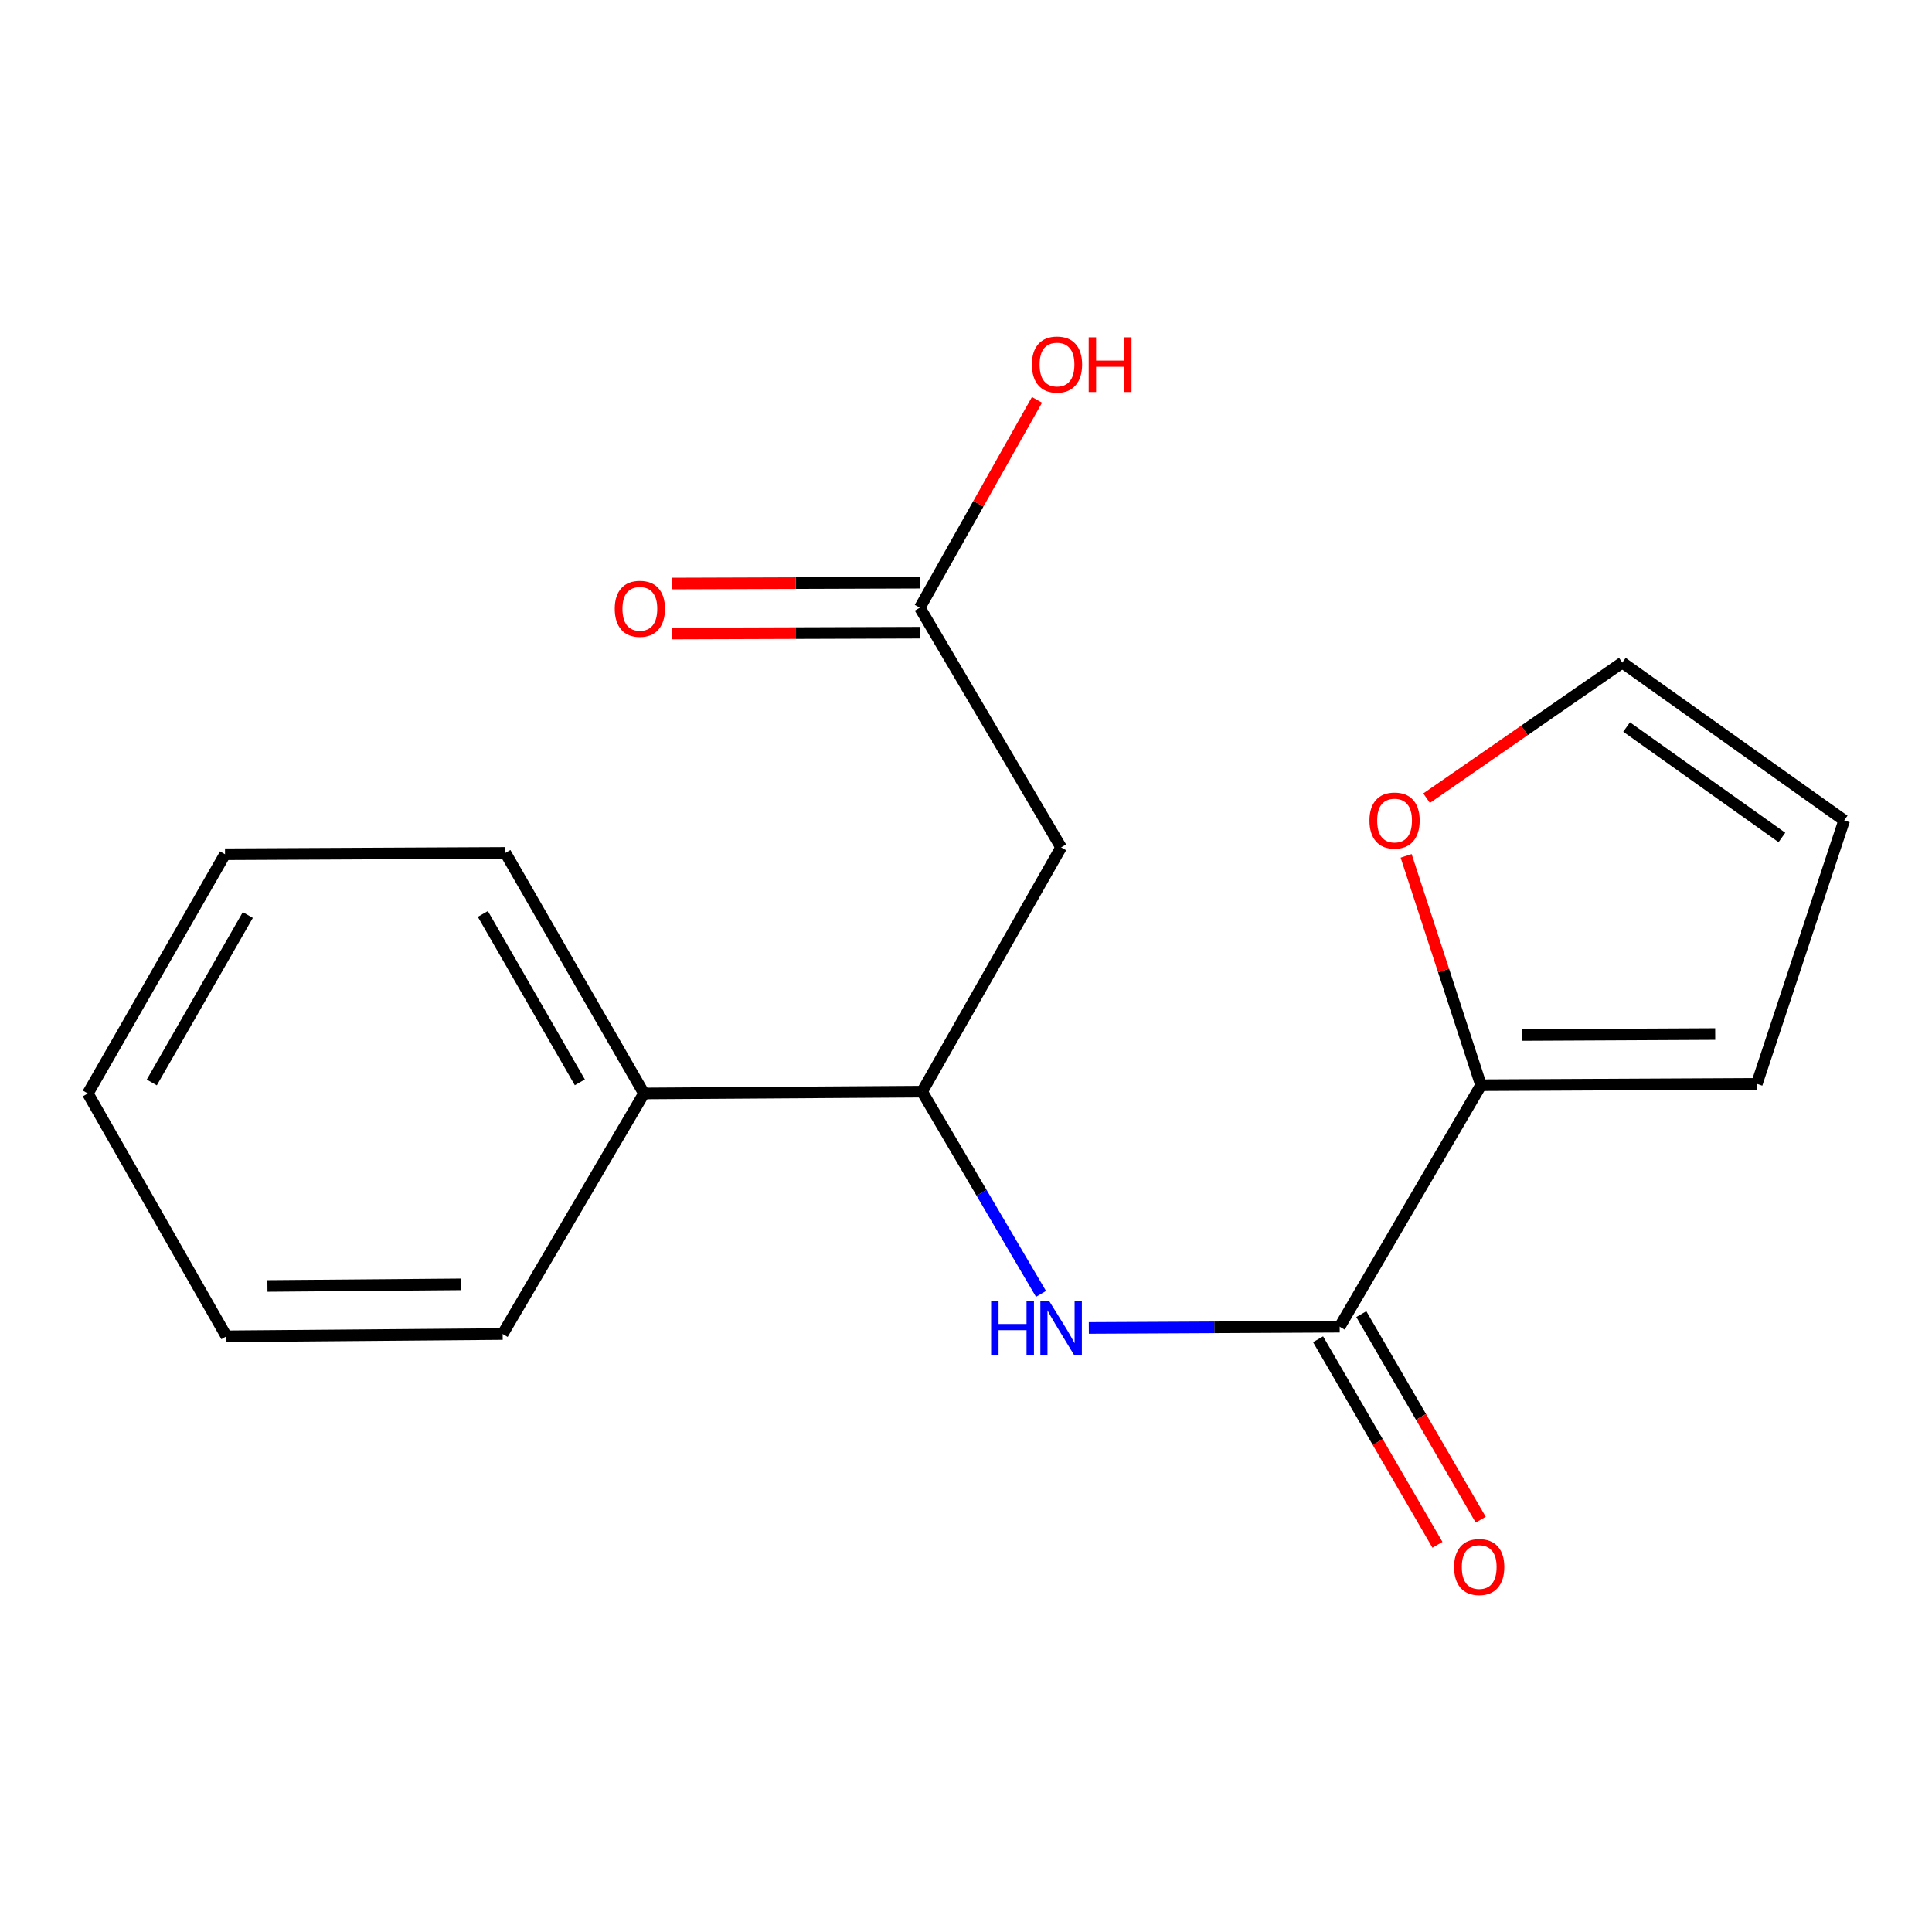 <?xml version='1.0' encoding='iso-8859-1'?>
<svg version='1.1' baseProfile='full'
              xmlns='http://www.w3.org/2000/svg'
                      xmlns:rdkit='http://www.rdkit.org/xml'
                      xmlns:xlink='http://www.w3.org/1999/xlink'
                  xml:space='preserve'
width='1000px' height='1000px' viewBox='0 0 1000 1000'>
<!-- END OF HEADER -->
<rect style='opacity:1.0;fill:#FFFFFF;stroke:none' width='1000' height='1000' x='0' y='0'> </rect>
<path class='bond-0' d='M 693.418,686.704 L 628.496,687.027' style='fill:none;fill-rule:evenodd;stroke:#000000;stroke-width:6px;stroke-linecap:butt;stroke-linejoin:miter;stroke-opacity:1' />
<path class='bond-0' d='M 628.496,687.027 L 563.573,687.351' style='fill:none;fill-rule:evenodd;stroke:#0000FF;stroke-width:6px;stroke-linecap:butt;stroke-linejoin:miter;stroke-opacity:1' />
<path class='bond-1' d='M 693.418,686.704 L 766.563,561.698' style='fill:none;fill-rule:evenodd;stroke:#000000;stroke-width:6px;stroke-linecap:butt;stroke-linejoin:miter;stroke-opacity:1' />
<path class='bond-6' d='M 682.226,693.205 L 713.128,746.399' style='fill:none;fill-rule:evenodd;stroke:#000000;stroke-width:6px;stroke-linecap:butt;stroke-linejoin:miter;stroke-opacity:1' />
<path class='bond-6' d='M 713.128,746.399 L 744.03,799.592' style='fill:none;fill-rule:evenodd;stroke:#FF0000;stroke-width:6px;stroke-linecap:butt;stroke-linejoin:miter;stroke-opacity:1' />
<path class='bond-6' d='M 704.61,680.202 L 735.512,733.395' style='fill:none;fill-rule:evenodd;stroke:#000000;stroke-width:6px;stroke-linecap:butt;stroke-linejoin:miter;stroke-opacity:1' />
<path class='bond-6' d='M 735.512,733.395 L 766.414,786.588' style='fill:none;fill-rule:evenodd;stroke:#FF0000;stroke-width:6px;stroke-linecap:butt;stroke-linejoin:miter;stroke-opacity:1' />
<path class='bond-3' d='M 538.817,669.713 L 508.047,617.374' style='fill:none;fill-rule:evenodd;stroke:#0000FF;stroke-width:6px;stroke-linecap:butt;stroke-linejoin:miter;stroke-opacity:1' />
<path class='bond-3' d='M 508.047,617.374 L 477.277,565.035' style='fill:none;fill-rule:evenodd;stroke:#000000;stroke-width:6px;stroke-linecap:butt;stroke-linejoin:miter;stroke-opacity:1' />
<path class='bond-5' d='M 766.563,561.698 L 747.19,502.345' style='fill:none;fill-rule:evenodd;stroke:#000000;stroke-width:6px;stroke-linecap:butt;stroke-linejoin:miter;stroke-opacity:1' />
<path class='bond-5' d='M 747.19,502.345 L 727.816,442.992' style='fill:none;fill-rule:evenodd;stroke:#FF0000;stroke-width:6px;stroke-linecap:butt;stroke-linejoin:miter;stroke-opacity:1' />
<path class='bond-7' d='M 766.563,561.698 L 909.33,560.994' style='fill:none;fill-rule:evenodd;stroke:#000000;stroke-width:6px;stroke-linecap:butt;stroke-linejoin:miter;stroke-opacity:1' />
<path class='bond-7' d='M 787.85,535.706 L 887.787,535.213' style='fill:none;fill-rule:evenodd;stroke:#000000;stroke-width:6px;stroke-linecap:butt;stroke-linejoin:miter;stroke-opacity:1' />
<path class='bond-2' d='M 549.228,438.606 L 477.277,565.035' style='fill:none;fill-rule:evenodd;stroke:#000000;stroke-width:6px;stroke-linecap:butt;stroke-linejoin:miter;stroke-opacity:1' />
<path class='bond-4' d='M 549.228,438.606 L 476.083,314.536' style='fill:none;fill-rule:evenodd;stroke:#000000;stroke-width:6px;stroke-linecap:butt;stroke-linejoin:miter;stroke-opacity:1' />
<path class='bond-11' d='M 477.277,565.035 L 333.317,565.97' style='fill:none;fill-rule:evenodd;stroke:#000000;stroke-width:6px;stroke-linecap:butt;stroke-linejoin:miter;stroke-opacity:1' />
<path class='bond-10' d='M 476.04,301.593 L 411.903,301.809' style='fill:none;fill-rule:evenodd;stroke:#000000;stroke-width:6px;stroke-linecap:butt;stroke-linejoin:miter;stroke-opacity:1' />
<path class='bond-10' d='M 411.903,301.809 L 347.767,302.025' style='fill:none;fill-rule:evenodd;stroke:#FF0000;stroke-width:6px;stroke-linecap:butt;stroke-linejoin:miter;stroke-opacity:1' />
<path class='bond-10' d='M 476.127,327.479 L 411.991,327.696' style='fill:none;fill-rule:evenodd;stroke:#000000;stroke-width:6px;stroke-linecap:butt;stroke-linejoin:miter;stroke-opacity:1' />
<path class='bond-10' d='M 411.991,327.696 L 347.855,327.912' style='fill:none;fill-rule:evenodd;stroke:#FF0000;stroke-width:6px;stroke-linecap:butt;stroke-linejoin:miter;stroke-opacity:1' />
<path class='bond-12' d='M 476.083,314.536 L 506.411,260.753' style='fill:none;fill-rule:evenodd;stroke:#000000;stroke-width:6px;stroke-linecap:butt;stroke-linejoin:miter;stroke-opacity:1' />
<path class='bond-12' d='M 506.411,260.753 L 536.739,206.971' style='fill:none;fill-rule:evenodd;stroke:#FF0000;stroke-width:6px;stroke-linecap:butt;stroke-linejoin:miter;stroke-opacity:1' />
<path class='bond-8' d='M 738.407,413.137 L 789.058,378.045' style='fill:none;fill-rule:evenodd;stroke:#FF0000;stroke-width:6px;stroke-linecap:butt;stroke-linejoin:miter;stroke-opacity:1' />
<path class='bond-8' d='M 789.058,378.045 L 839.708,342.954' style='fill:none;fill-rule:evenodd;stroke:#000000;stroke-width:6px;stroke-linecap:butt;stroke-linejoin:miter;stroke-opacity:1' />
<path class='bond-9' d='M 909.33,560.994 L 954.545,424.627' style='fill:none;fill-rule:evenodd;stroke:#000000;stroke-width:6px;stroke-linecap:butt;stroke-linejoin:miter;stroke-opacity:1' />
<path class='bond-18' d='M 839.708,342.954 L 954.545,424.627' style='fill:none;fill-rule:evenodd;stroke:#000000;stroke-width:6px;stroke-linecap:butt;stroke-linejoin:miter;stroke-opacity:1' />
<path class='bond-18' d='M 841.93,376.301 L 922.316,433.472' style='fill:none;fill-rule:evenodd;stroke:#000000;stroke-width:6px;stroke-linecap:butt;stroke-linejoin:miter;stroke-opacity:1' />
<path class='bond-13' d='M 333.317,565.97 L 261.582,441.454' style='fill:none;fill-rule:evenodd;stroke:#000000;stroke-width:6px;stroke-linecap:butt;stroke-linejoin:miter;stroke-opacity:1' />
<path class='bond-13' d='M 300.126,560.215 L 249.911,473.054' style='fill:none;fill-rule:evenodd;stroke:#000000;stroke-width:6px;stroke-linecap:butt;stroke-linejoin:miter;stroke-opacity:1' />
<path class='bond-14' d='M 333.317,565.97 L 260.172,690.486' style='fill:none;fill-rule:evenodd;stroke:#000000;stroke-width:6px;stroke-linecap:butt;stroke-linejoin:miter;stroke-opacity:1' />
<path class='bond-16' d='M 261.582,441.454 L 116.471,442.158' style='fill:none;fill-rule:evenodd;stroke:#000000;stroke-width:6px;stroke-linecap:butt;stroke-linejoin:miter;stroke-opacity:1' />
<path class='bond-15' d='M 260.172,690.486 L 117.19,691.68' style='fill:none;fill-rule:evenodd;stroke:#000000;stroke-width:6px;stroke-linecap:butt;stroke-linejoin:miter;stroke-opacity:1' />
<path class='bond-15' d='M 238.509,664.779 L 138.421,665.614' style='fill:none;fill-rule:evenodd;stroke:#000000;stroke-width:6px;stroke-linecap:butt;stroke-linejoin:miter;stroke-opacity:1' />
<path class='bond-17' d='M 117.19,691.68 L 45.455,565.97' style='fill:none;fill-rule:evenodd;stroke:#000000;stroke-width:6px;stroke-linecap:butt;stroke-linejoin:miter;stroke-opacity:1' />
<path class='bond-19' d='M 116.471,442.158 L 45.455,565.97' style='fill:none;fill-rule:evenodd;stroke:#000000;stroke-width:6px;stroke-linecap:butt;stroke-linejoin:miter;stroke-opacity:1' />
<path class='bond-19' d='M 128.274,473.61 L 78.562,560.278' style='fill:none;fill-rule:evenodd;stroke:#000000;stroke-width:6px;stroke-linecap:butt;stroke-linejoin:miter;stroke-opacity:1' />
<path  class='atom-1' d='M 513.008 673.263
L 516.848 673.263
L 516.848 685.303
L 531.328 685.303
L 531.328 673.263
L 535.168 673.263
L 535.168 701.583
L 531.328 701.583
L 531.328 688.503
L 516.848 688.503
L 516.848 701.583
L 513.008 701.583
L 513.008 673.263
' fill='#0000FF'/>
<path  class='atom-1' d='M 542.968 673.263
L 552.248 688.263
Q 553.168 689.743, 554.648 692.423
Q 556.128 695.103, 556.208 695.263
L 556.208 673.263
L 559.968 673.263
L 559.968 701.583
L 556.088 701.583
L 546.128 685.183
Q 544.968 683.263, 543.728 681.063
Q 542.528 678.863, 542.168 678.183
L 542.168 701.583
L 538.488 701.583
L 538.488 673.263
L 542.968 673.263
' fill='#0000FF'/>
<path  class='atom-6' d='M 708.822 424.707
Q 708.822 417.907, 712.182 414.107
Q 715.542 410.307, 721.822 410.307
Q 728.102 410.307, 731.462 414.107
Q 734.822 417.907, 734.822 424.707
Q 734.822 431.587, 731.422 435.507
Q 728.022 439.387, 721.822 439.387
Q 715.582 439.387, 712.182 435.507
Q 708.822 431.627, 708.822 424.707
M 721.822 436.187
Q 726.142 436.187, 728.462 433.307
Q 730.822 430.387, 730.822 424.707
Q 730.822 419.147, 728.462 416.347
Q 726.142 413.507, 721.822 413.507
Q 717.502 413.507, 715.142 416.307
Q 712.822 419.107, 712.822 424.707
Q 712.822 430.427, 715.142 433.307
Q 717.502 436.187, 721.822 436.187
' fill='#FF0000'/>
<path  class='atom-7' d='M 752.629 811.084
Q 752.629 804.284, 755.989 800.484
Q 759.349 796.684, 765.629 796.684
Q 771.909 796.684, 775.269 800.484
Q 778.629 804.284, 778.629 811.084
Q 778.629 817.964, 775.229 821.884
Q 771.829 825.764, 765.629 825.764
Q 759.389 825.764, 755.989 821.884
Q 752.629 818.004, 752.629 811.084
M 765.629 822.564
Q 769.949 822.564, 772.269 819.684
Q 774.629 816.764, 774.629 811.084
Q 774.629 805.524, 772.269 802.724
Q 769.949 799.884, 765.629 799.884
Q 761.309 799.884, 758.949 802.684
Q 756.629 805.484, 756.629 811.084
Q 756.629 816.804, 758.949 819.684
Q 761.309 822.564, 765.629 822.564
' fill='#FF0000'/>
<path  class='atom-11' d='M 318.189 315.105
Q 318.189 308.305, 321.549 304.505
Q 324.909 300.705, 331.189 300.705
Q 337.469 300.705, 340.829 304.505
Q 344.189 308.305, 344.189 315.105
Q 344.189 321.985, 340.789 325.905
Q 337.389 329.785, 331.189 329.785
Q 324.949 329.785, 321.549 325.905
Q 318.189 322.025, 318.189 315.105
M 331.189 326.585
Q 335.509 326.585, 337.829 323.705
Q 340.189 320.785, 340.189 315.105
Q 340.189 309.545, 337.829 306.745
Q 335.509 303.905, 331.189 303.905
Q 326.869 303.905, 324.509 306.705
Q 322.189 309.505, 322.189 315.105
Q 322.189 320.825, 324.509 323.705
Q 326.869 326.585, 331.189 326.585
' fill='#FF0000'/>
<path  class='atom-13' d='M 534.1 188.676
Q 534.1 181.876, 537.46 178.076
Q 540.82 174.276, 547.1 174.276
Q 553.38 174.276, 556.74 178.076
Q 560.1 181.876, 560.1 188.676
Q 560.1 195.556, 556.7 199.476
Q 553.3 203.356, 547.1 203.356
Q 540.86 203.356, 537.46 199.476
Q 534.1 195.596, 534.1 188.676
M 547.1 200.156
Q 551.42 200.156, 553.74 197.276
Q 556.1 194.356, 556.1 188.676
Q 556.1 183.116, 553.74 180.316
Q 551.42 177.476, 547.1 177.476
Q 542.78 177.476, 540.42 180.276
Q 538.1 183.076, 538.1 188.676
Q 538.1 194.396, 540.42 197.276
Q 542.78 200.156, 547.1 200.156
' fill='#FF0000'/>
<path  class='atom-13' d='M 563.5 174.596
L 567.34 174.596
L 567.34 186.636
L 581.82 186.636
L 581.82 174.596
L 585.66 174.596
L 585.66 202.916
L 581.82 202.916
L 581.82 189.836
L 567.34 189.836
L 567.34 202.916
L 563.5 202.916
L 563.5 174.596
' fill='#FF0000'/>
</svg>
